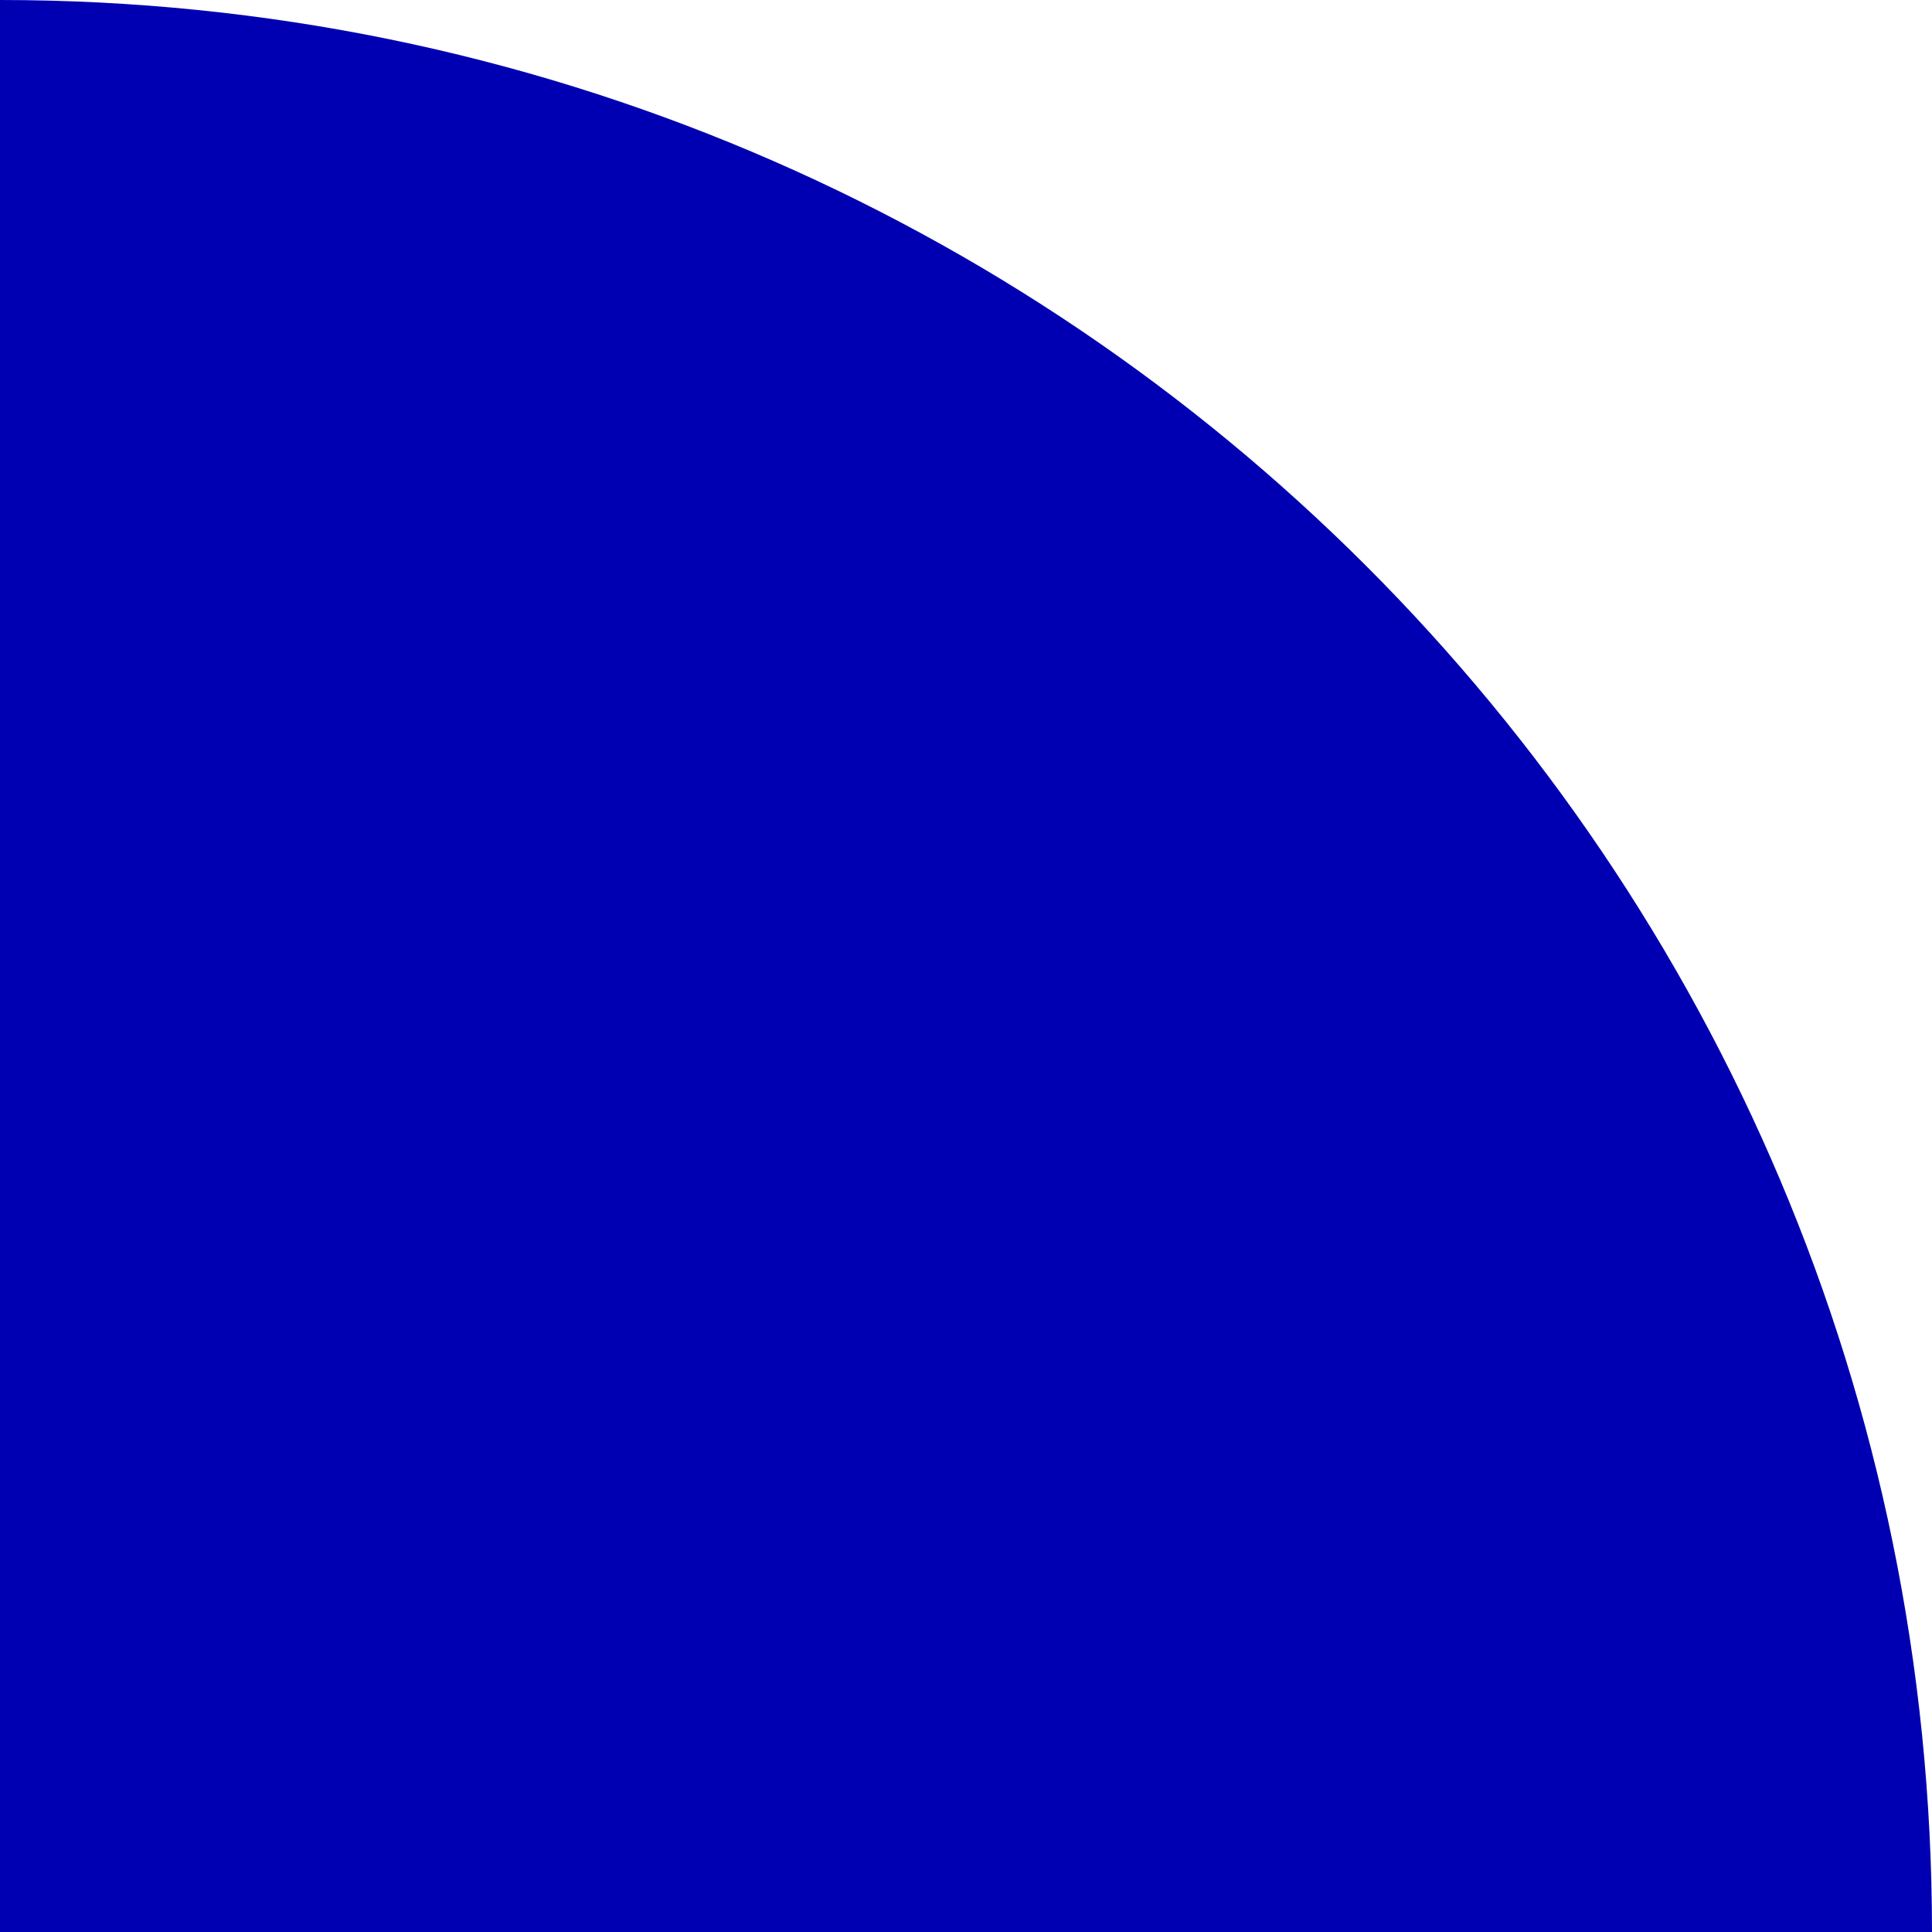 <svg width="102" height="102" viewBox="0 0 102 102" fill="none" xmlns="http://www.w3.org/2000/svg">
<path d="M8.91712e-06 -8.91712e-06L0 102L102 102C102 45.667 56.333 -3.9923e-06 8.91712e-06 -8.91712e-06Z" fill="#0000B2"/>
</svg>
